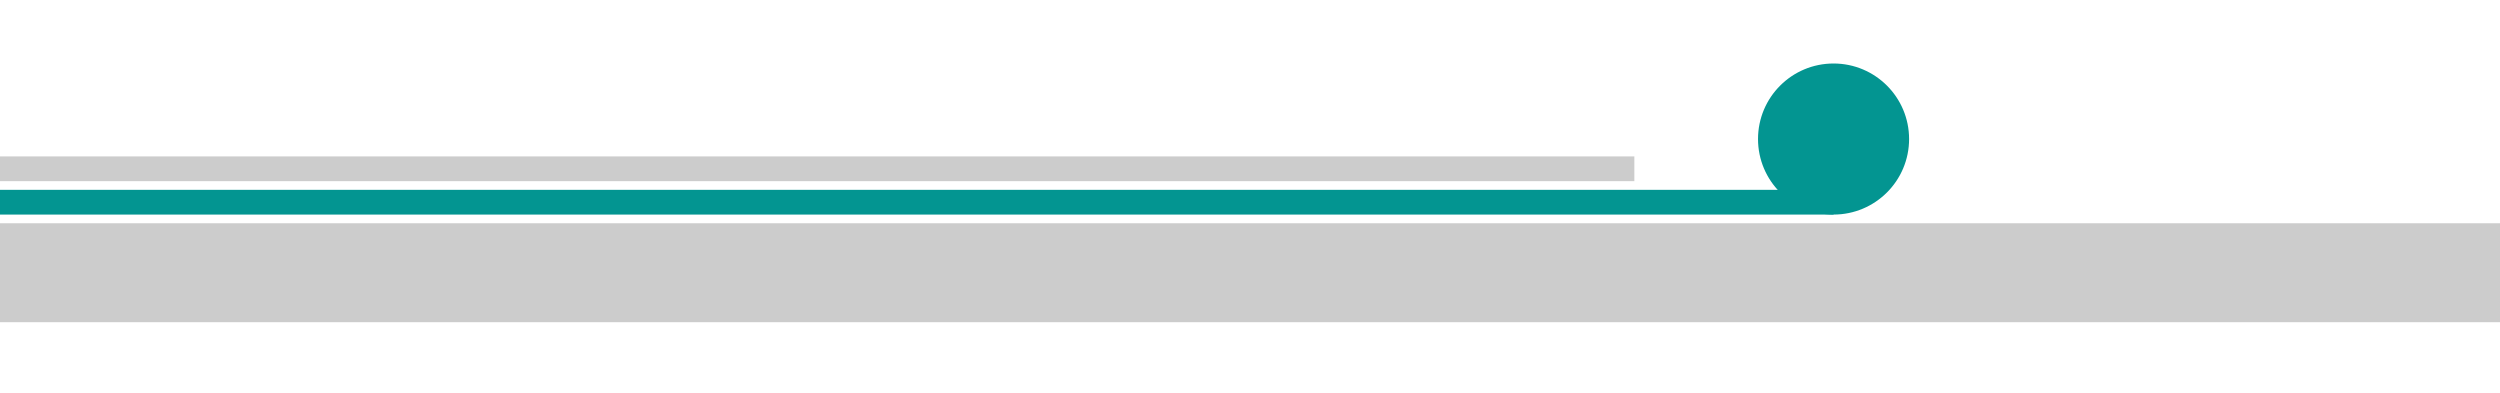 <?xml version="1.0" encoding="utf-8"?>
<!-- Generator: Adobe Illustrator 21.0.0, SVG Export Plug-In . SVG Version: 6.00 Build 0)  -->
<svg version="1.1" id="Ebene_1" xmlns="http://www.w3.org/2000/svg" xmlns:xlink="http://www.w3.org/1999/xlink" x="0px" y="0px"
	 viewBox="0 0 374 58.8" style="enable-background:new 0 0 374 58.8;" xml:space="preserve">
<style type="text/css">
	.st0{fill:#039591;}
	.st1{fill:#CCCCCC;}
</style>
<rect y="28.4" class="st0" width="274.3" height="3.7"/>
<rect y="23.4" class="st1" width="244.5" height="3.7"/>
<rect y="33.4" class="st1" width="374" height="14.8"/>
<circle class="st0" cx="274.3" cy="20.8" r="11.3"/>
</svg>
